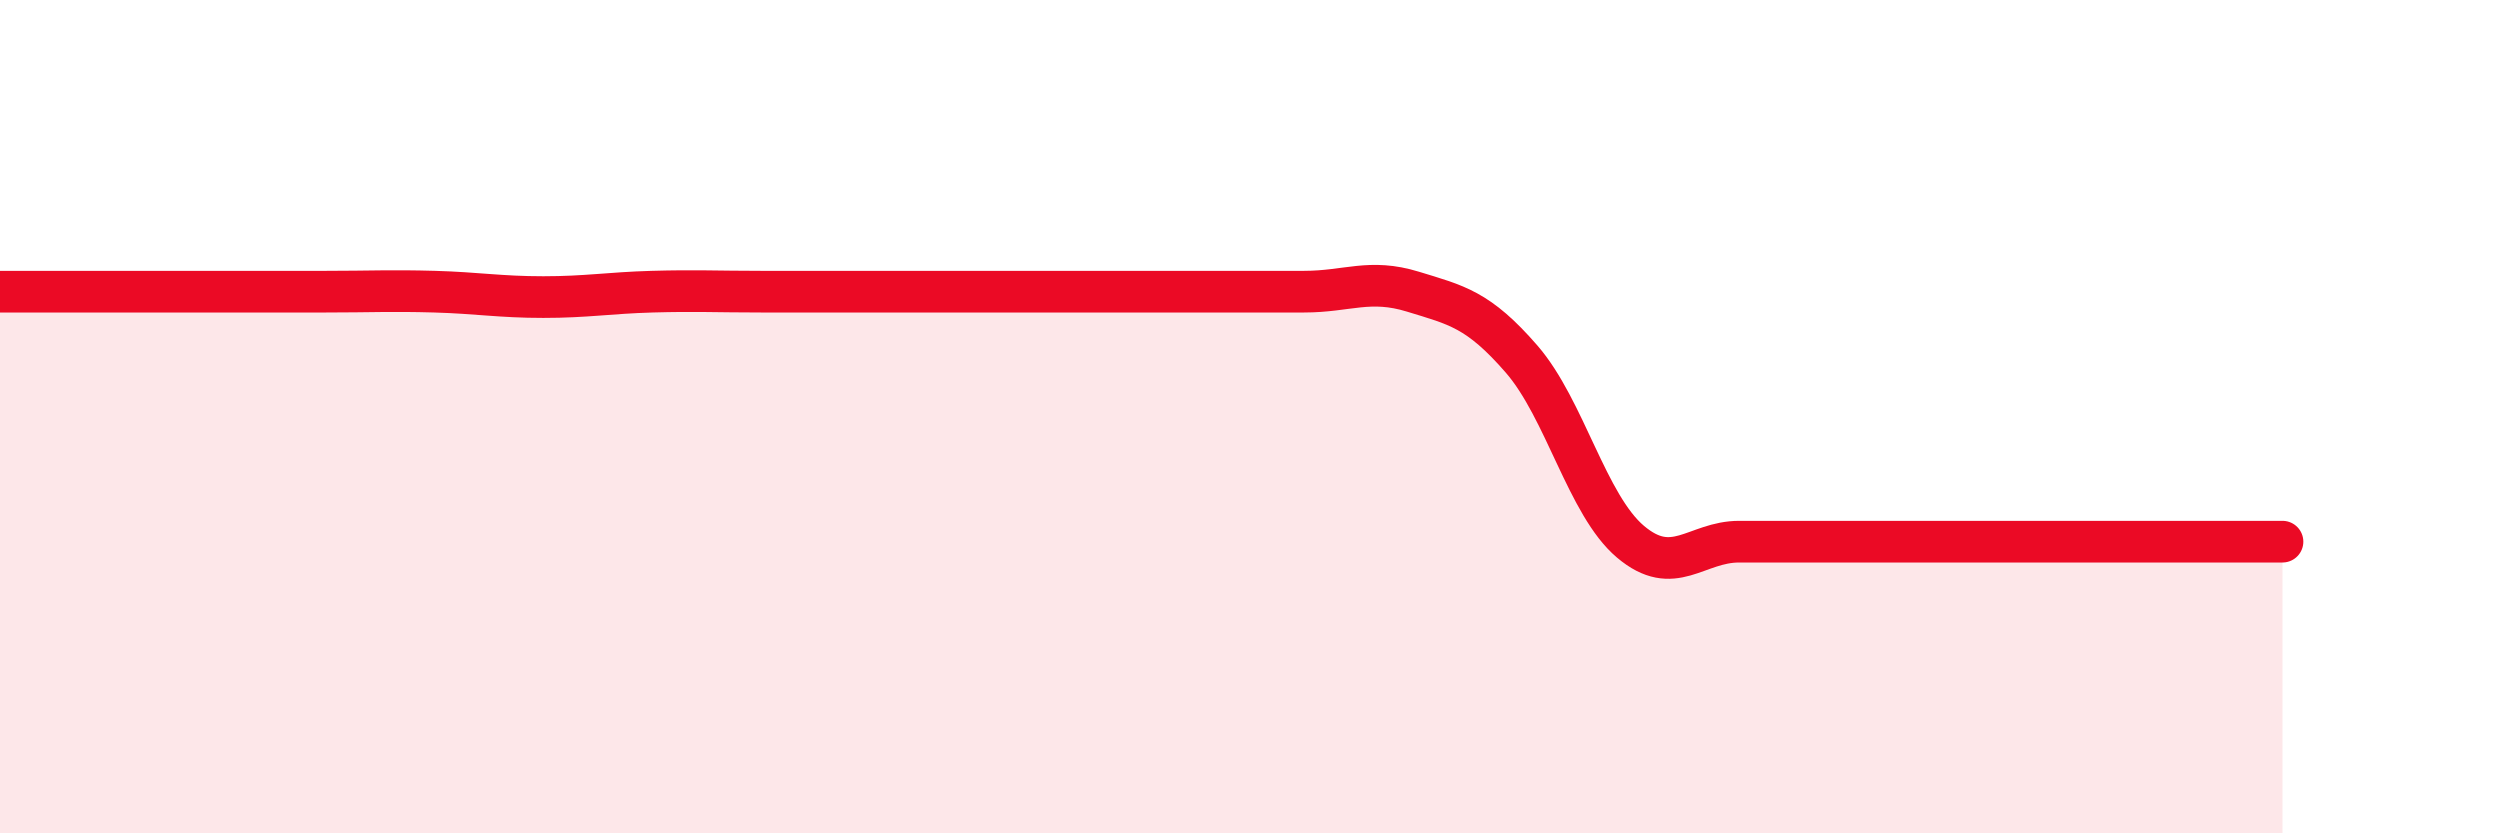 
    <svg width="60" height="20" viewBox="0 0 60 20" xmlns="http://www.w3.org/2000/svg">
      <path
        d="M 0,7 C 0.52,7 1.57,7 2.61,7 C 3.65,7 4.18,7 5.22,7 C 6.26,7 6.79,7 7.83,7 C 8.87,7 9.39,6.97 10.43,7 C 11.47,7.03 12,7.13 13.04,7.13 C 14.08,7.13 14.61,7.03 15.65,7 C 16.69,6.97 17.22,7 18.26,7 C 19.3,7 19.83,7 20.87,7 C 21.91,7 22.44,7 23.48,7 C 24.52,7 25.05,7 26.09,7 C 27.13,7 27.66,7 28.7,7 C 29.74,7 30.26,7 31.3,7 C 32.34,7 32.87,6.68 33.91,7 C 34.95,7.32 35.48,7.42 36.52,8.62 C 37.56,9.82 38.09,12.12 39.13,13 C 40.17,13.88 40.7,13 41.74,13 C 42.78,13 43.31,13 44.35,13 C 45.39,13 45.92,13 46.96,13 C 48,13 48.53,13 49.57,13 C 50.61,13 51.13,13 52.17,13 C 53.21,13 54.26,13 54.78,13L54.78 20L0 20Z"
        fill="#EB0A25"
        opacity="0.1"
        stroke-linecap="round"
        stroke-linejoin="round"
      />
      <path
        d="M 0,7 C 0.52,7 1.57,7 2.61,7 C 3.65,7 4.18,7 5.22,7 C 6.26,7 6.79,7 7.83,7 C 8.87,7 9.39,6.97 10.43,7 C 11.47,7.03 12,7.13 13.04,7.13 C 14.08,7.13 14.61,7.03 15.65,7 C 16.69,6.97 17.22,7 18.26,7 C 19.3,7 19.83,7 20.87,7 C 21.91,7 22.44,7 23.48,7 C 24.52,7 25.05,7 26.09,7 C 27.13,7 27.66,7 28.7,7 C 29.74,7 30.26,7 31.3,7 C 32.34,7 32.87,6.68 33.91,7 C 34.95,7.32 35.48,7.42 36.52,8.62 C 37.56,9.82 38.09,12.12 39.13,13 C 40.17,13.88 40.7,13 41.74,13 C 42.78,13 43.31,13 44.35,13 C 45.39,13 45.92,13 46.96,13 C 48,13 48.53,13 49.57,13 C 50.61,13 51.13,13 52.17,13 C 53.21,13 54.26,13 54.78,13"
        stroke="#EB0A25"
        stroke-width="1"
        fill="none"
        stroke-linecap="round"
        stroke-linejoin="round"
      />
    </svg>
  